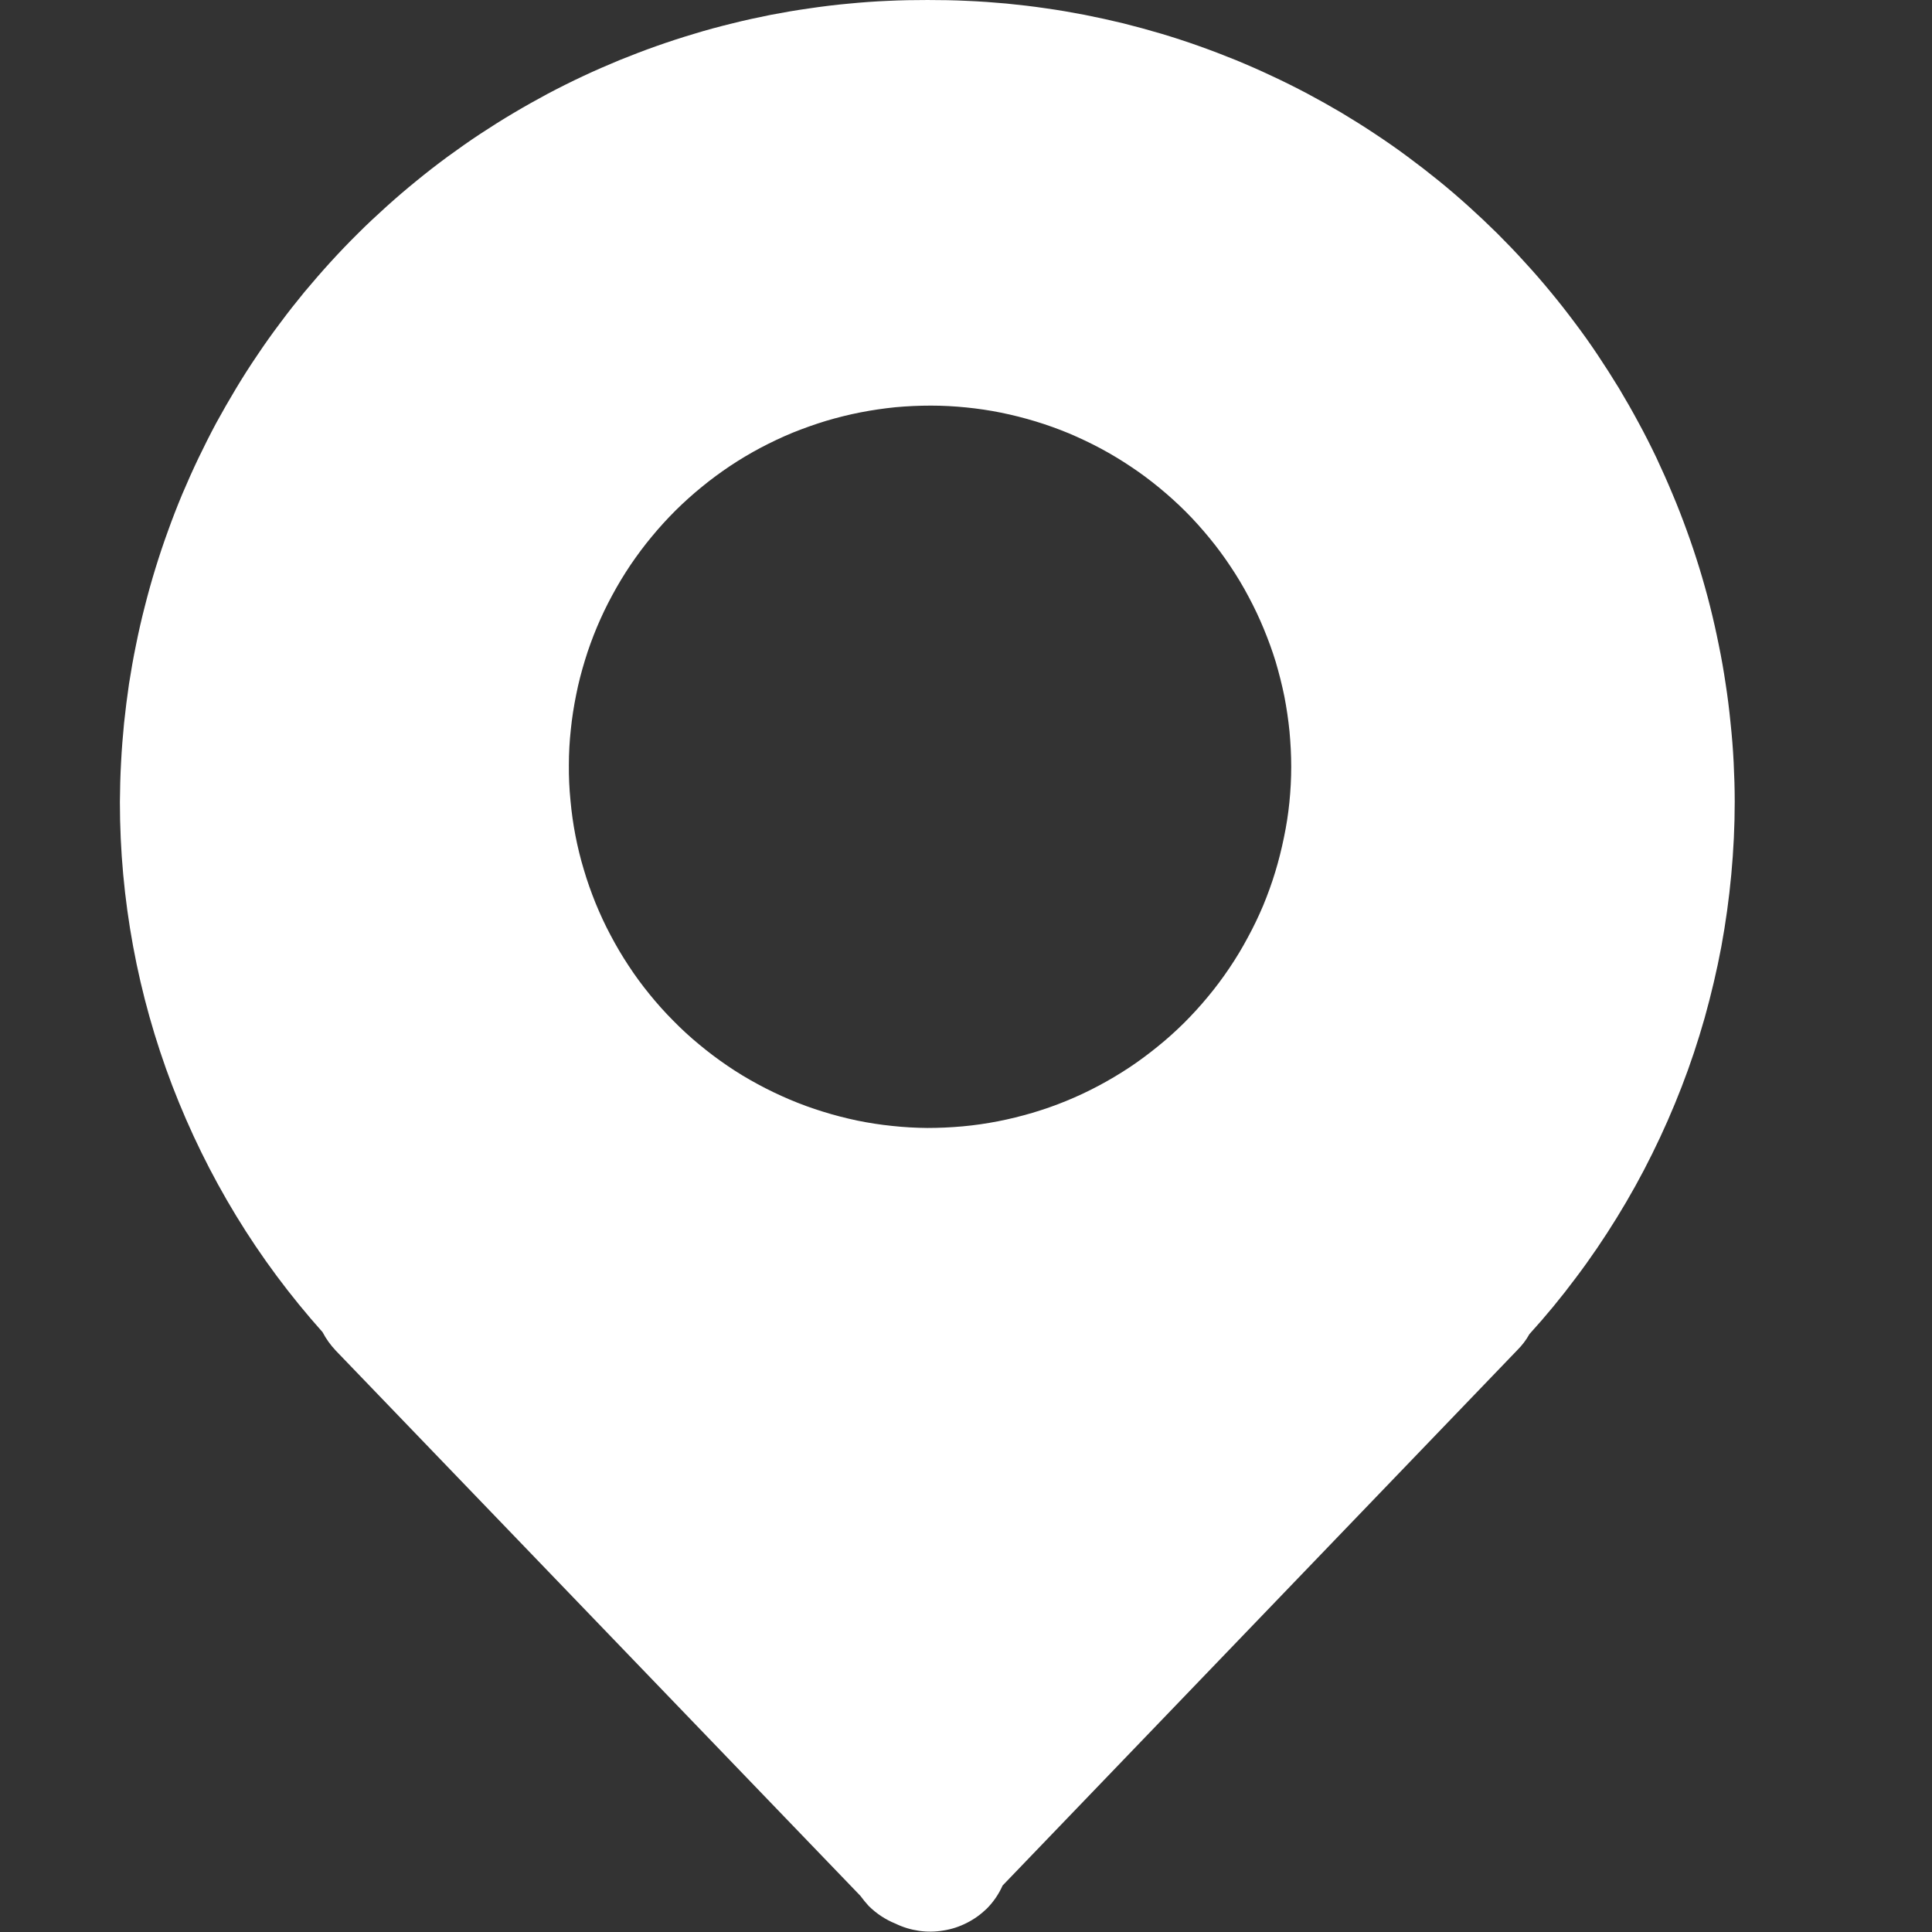 <svg width="18" height="18" viewBox="0 0 18 18" fill="none" xmlns="http://www.w3.org/2000/svg">
<rect x="0" y="0" width="18" height="18" fill="#333333" stroke="none"/>
<g clip-path="url(#clip0_1_146)">
<path d="M8.641 6.63248e-05C8.518 -0 8.396 0.002 8.273 0.008C8.151 0.013 8.028 0.022 7.906 0.034C7.784 0.045 7.662 0.06 7.541 0.078C7.419 0.095 7.298 0.116 7.178 0.139C7.058 0.163 6.938 0.189 6.819 0.219C6.7 0.248 6.581 0.28 6.464 0.316C6.346 0.351 6.23 0.389 6.114 0.43C5.998 0.471 5.884 0.515 5.77 0.561C5.657 0.608 5.544 0.657 5.433 0.709C5.322 0.761 5.212 0.816 5.104 0.873C4.996 0.931 4.889 0.991 4.783 1.054C4.678 1.116 4.574 1.182 4.472 1.249C4.369 1.317 4.269 1.388 4.17 1.46C4.071 1.533 3.974 1.608 3.879 1.686C3.784 1.763 3.691 1.843 3.6 1.925C3.509 2.007 3.419 2.091 3.332 2.178C3.245 2.264 3.16 2.353 3.078 2.443C2.995 2.534 2.915 2.627 2.836 2.721C2.758 2.816 2.682 2.912 2.609 3.011C2.535 3.109 2.464 3.209 2.396 3.311C2.327 3.412 2.261 3.516 2.198 3.621C2.135 3.726 2.074 3.832 2.015 3.94C1.957 4.048 1.902 4.158 1.849 4.268C1.796 4.379 1.746 4.491 1.698 4.604C1.651 4.717 1.606 4.832 1.565 4.947C1.523 5.062 1.484 5.179 1.448 5.296C1.412 5.413 1.379 5.531 1.349 5.65C1.318 5.769 1.291 5.889 1.267 6.009C1.242 6.129 1.221 6.25 1.202 6.371C1.184 6.493 1.169 6.614 1.156 6.736C1.144 6.859 1.134 6.981 1.128 7.103C1.121 7.226 1.118 7.348 1.117 7.471C1.117 7.923 1.158 8.371 1.24 8.816C1.322 9.26 1.444 9.693 1.605 10.115C1.767 10.537 1.965 10.941 2.2 11.327C2.435 11.713 2.704 12.074 3.005 12.411C3.038 12.474 3.079 12.531 3.128 12.583L8.016 17.663C8.04 17.696 8.066 17.727 8.093 17.757C8.166 17.829 8.249 17.884 8.343 17.922C8.413 17.956 8.486 17.978 8.562 17.989C8.638 18 8.714 17.999 8.79 17.986C8.867 17.974 8.939 17.95 9.008 17.915C9.077 17.88 9.138 17.836 9.194 17.782C9.256 17.719 9.305 17.648 9.341 17.567L14.137 12.578C14.181 12.534 14.219 12.485 14.249 12.43C14.402 12.262 14.546 12.087 14.681 11.906C14.818 11.725 14.945 11.537 15.064 11.344C15.183 11.151 15.293 10.953 15.393 10.75C15.494 10.546 15.585 10.339 15.667 10.127C15.749 9.916 15.82 9.701 15.882 9.483C15.943 9.264 15.995 9.044 16.037 8.821C16.078 8.598 16.109 8.374 16.13 8.148C16.151 7.922 16.162 7.696 16.162 7.469C16.162 7.346 16.158 7.224 16.152 7.101C16.146 6.979 16.136 6.856 16.123 6.734C16.111 6.612 16.096 6.491 16.077 6.369C16.059 6.248 16.038 6.127 16.013 6.007C15.989 5.887 15.962 5.767 15.932 5.648C15.902 5.529 15.869 5.411 15.833 5.294C15.797 5.177 15.758 5.06 15.716 4.945C15.674 4.829 15.63 4.715 15.582 4.602C15.535 4.489 15.485 4.377 15.433 4.266C15.38 4.155 15.325 4.046 15.266 3.938C15.208 3.83 15.147 3.723 15.084 3.618C15.02 3.513 14.954 3.41 14.886 3.308C14.818 3.206 14.747 3.106 14.673 3.008C14.6 2.91 14.524 2.813 14.446 2.719C14.368 2.624 14.287 2.531 14.204 2.441C14.122 2.35 14.037 2.262 13.95 2.175C13.863 2.089 13.774 2.005 13.682 1.922C13.591 1.84 13.499 1.761 13.403 1.683C13.308 1.606 13.211 1.531 13.112 1.458C13.014 1.385 12.913 1.315 12.81 1.247C12.708 1.179 12.604 1.114 12.499 1.051C12.394 0.989 12.287 0.929 12.178 0.871C12.07 0.814 11.96 0.759 11.848 0.707C11.738 0.655 11.626 0.606 11.512 0.559C11.399 0.513 11.284 0.469 11.168 0.428C11.053 0.387 10.936 0.349 10.819 0.314C10.701 0.279 10.583 0.247 10.464 0.217C10.344 0.188 10.225 0.162 10.104 0.138C9.984 0.115 9.863 0.094 9.741 0.077C9.62 0.059 9.498 0.045 9.376 0.033C9.254 0.022 9.132 0.013 9.009 0.008C8.887 0.002 8.764 -0 8.641 6.63248e-05ZM8.641 10.509C8.531 10.508 8.421 10.502 8.312 10.49C8.203 10.479 8.094 10.462 7.986 10.44C7.878 10.417 7.772 10.39 7.667 10.357C7.562 10.325 7.459 10.287 7.357 10.244C7.256 10.201 7.157 10.154 7.06 10.101C6.963 10.049 6.869 9.992 6.778 9.93C6.687 9.868 6.599 9.802 6.515 9.732C6.43 9.662 6.349 9.588 6.272 9.509C6.194 9.431 6.121 9.349 6.052 9.264C5.982 9.178 5.917 9.09 5.857 8.998C5.796 8.906 5.74 8.811 5.689 8.714C5.637 8.617 5.591 8.517 5.549 8.415C5.508 8.313 5.471 8.21 5.44 8.104C5.408 7.999 5.382 7.892 5.361 7.784C5.34 7.676 5.325 7.567 5.315 7.458C5.304 7.348 5.299 7.238 5.3 7.128C5.3 7.018 5.306 6.908 5.318 6.799C5.329 6.689 5.346 6.581 5.368 6.473C5.389 6.365 5.417 6.259 5.449 6.154C5.481 6.048 5.519 5.945 5.561 5.844C5.604 5.742 5.651 5.643 5.704 5.546C5.756 5.449 5.813 5.355 5.874 5.264C5.936 5.173 6.001 5.085 6.072 5C6.142 4.915 6.216 4.834 6.294 4.756C6.372 4.679 6.454 4.605 6.539 4.536C6.624 4.466 6.713 4.401 6.804 4.34C6.896 4.279 6.99 4.223 7.088 4.171C7.185 4.12 7.284 4.073 7.386 4.031C7.488 3.99 7.592 3.953 7.697 3.921C7.802 3.89 7.909 3.863 8.017 3.842C8.125 3.821 8.234 3.805 8.343 3.794C8.453 3.784 8.563 3.779 8.673 3.779C8.783 3.779 8.892 3.785 9.002 3.796C9.111 3.807 9.22 3.823 9.328 3.845C9.436 3.867 9.542 3.894 9.648 3.926C9.753 3.958 9.856 3.995 9.958 4.037C10.059 4.08 10.159 4.127 10.256 4.179C10.353 4.231 10.447 4.288 10.538 4.349C10.63 4.41 10.718 4.476 10.803 4.546C10.888 4.616 10.969 4.689 11.047 4.767C11.125 4.845 11.198 4.927 11.268 5.012C11.338 5.097 11.403 5.185 11.464 5.277C11.525 5.368 11.582 5.463 11.633 5.56C11.685 5.657 11.732 5.756 11.774 5.858C11.816 5.96 11.854 6.063 11.886 6.168C11.917 6.274 11.944 6.38 11.966 6.488C11.987 6.596 12.003 6.705 12.014 6.814C12.024 6.924 12.03 7.034 12.03 7.144C12.03 7.255 12.024 7.365 12.013 7.475C12.002 7.585 11.985 7.694 11.962 7.803C11.94 7.911 11.913 8.019 11.881 8.124C11.849 8.23 11.811 8.334 11.769 8.436C11.726 8.538 11.678 8.638 11.625 8.735C11.573 8.833 11.516 8.927 11.454 9.019C11.392 9.111 11.326 9.2 11.255 9.285C11.185 9.37 11.11 9.452 11.032 9.53C10.953 9.608 10.871 9.682 10.785 9.751C10.699 9.821 10.61 9.887 10.518 9.948C10.425 10.009 10.331 10.065 10.233 10.117C10.135 10.169 10.035 10.216 9.932 10.258C9.83 10.3 9.726 10.336 9.619 10.368C9.513 10.399 9.406 10.426 9.297 10.447C9.189 10.468 9.079 10.484 8.969 10.494C8.859 10.504 8.749 10.509 8.638 10.509H8.641Z" fill="white"/>
</g>
<defs>
<clipPath id="clip0_1_146">
<rect width="18" height="18" fill="white"/>
</clipPath>
</defs>
</svg>
